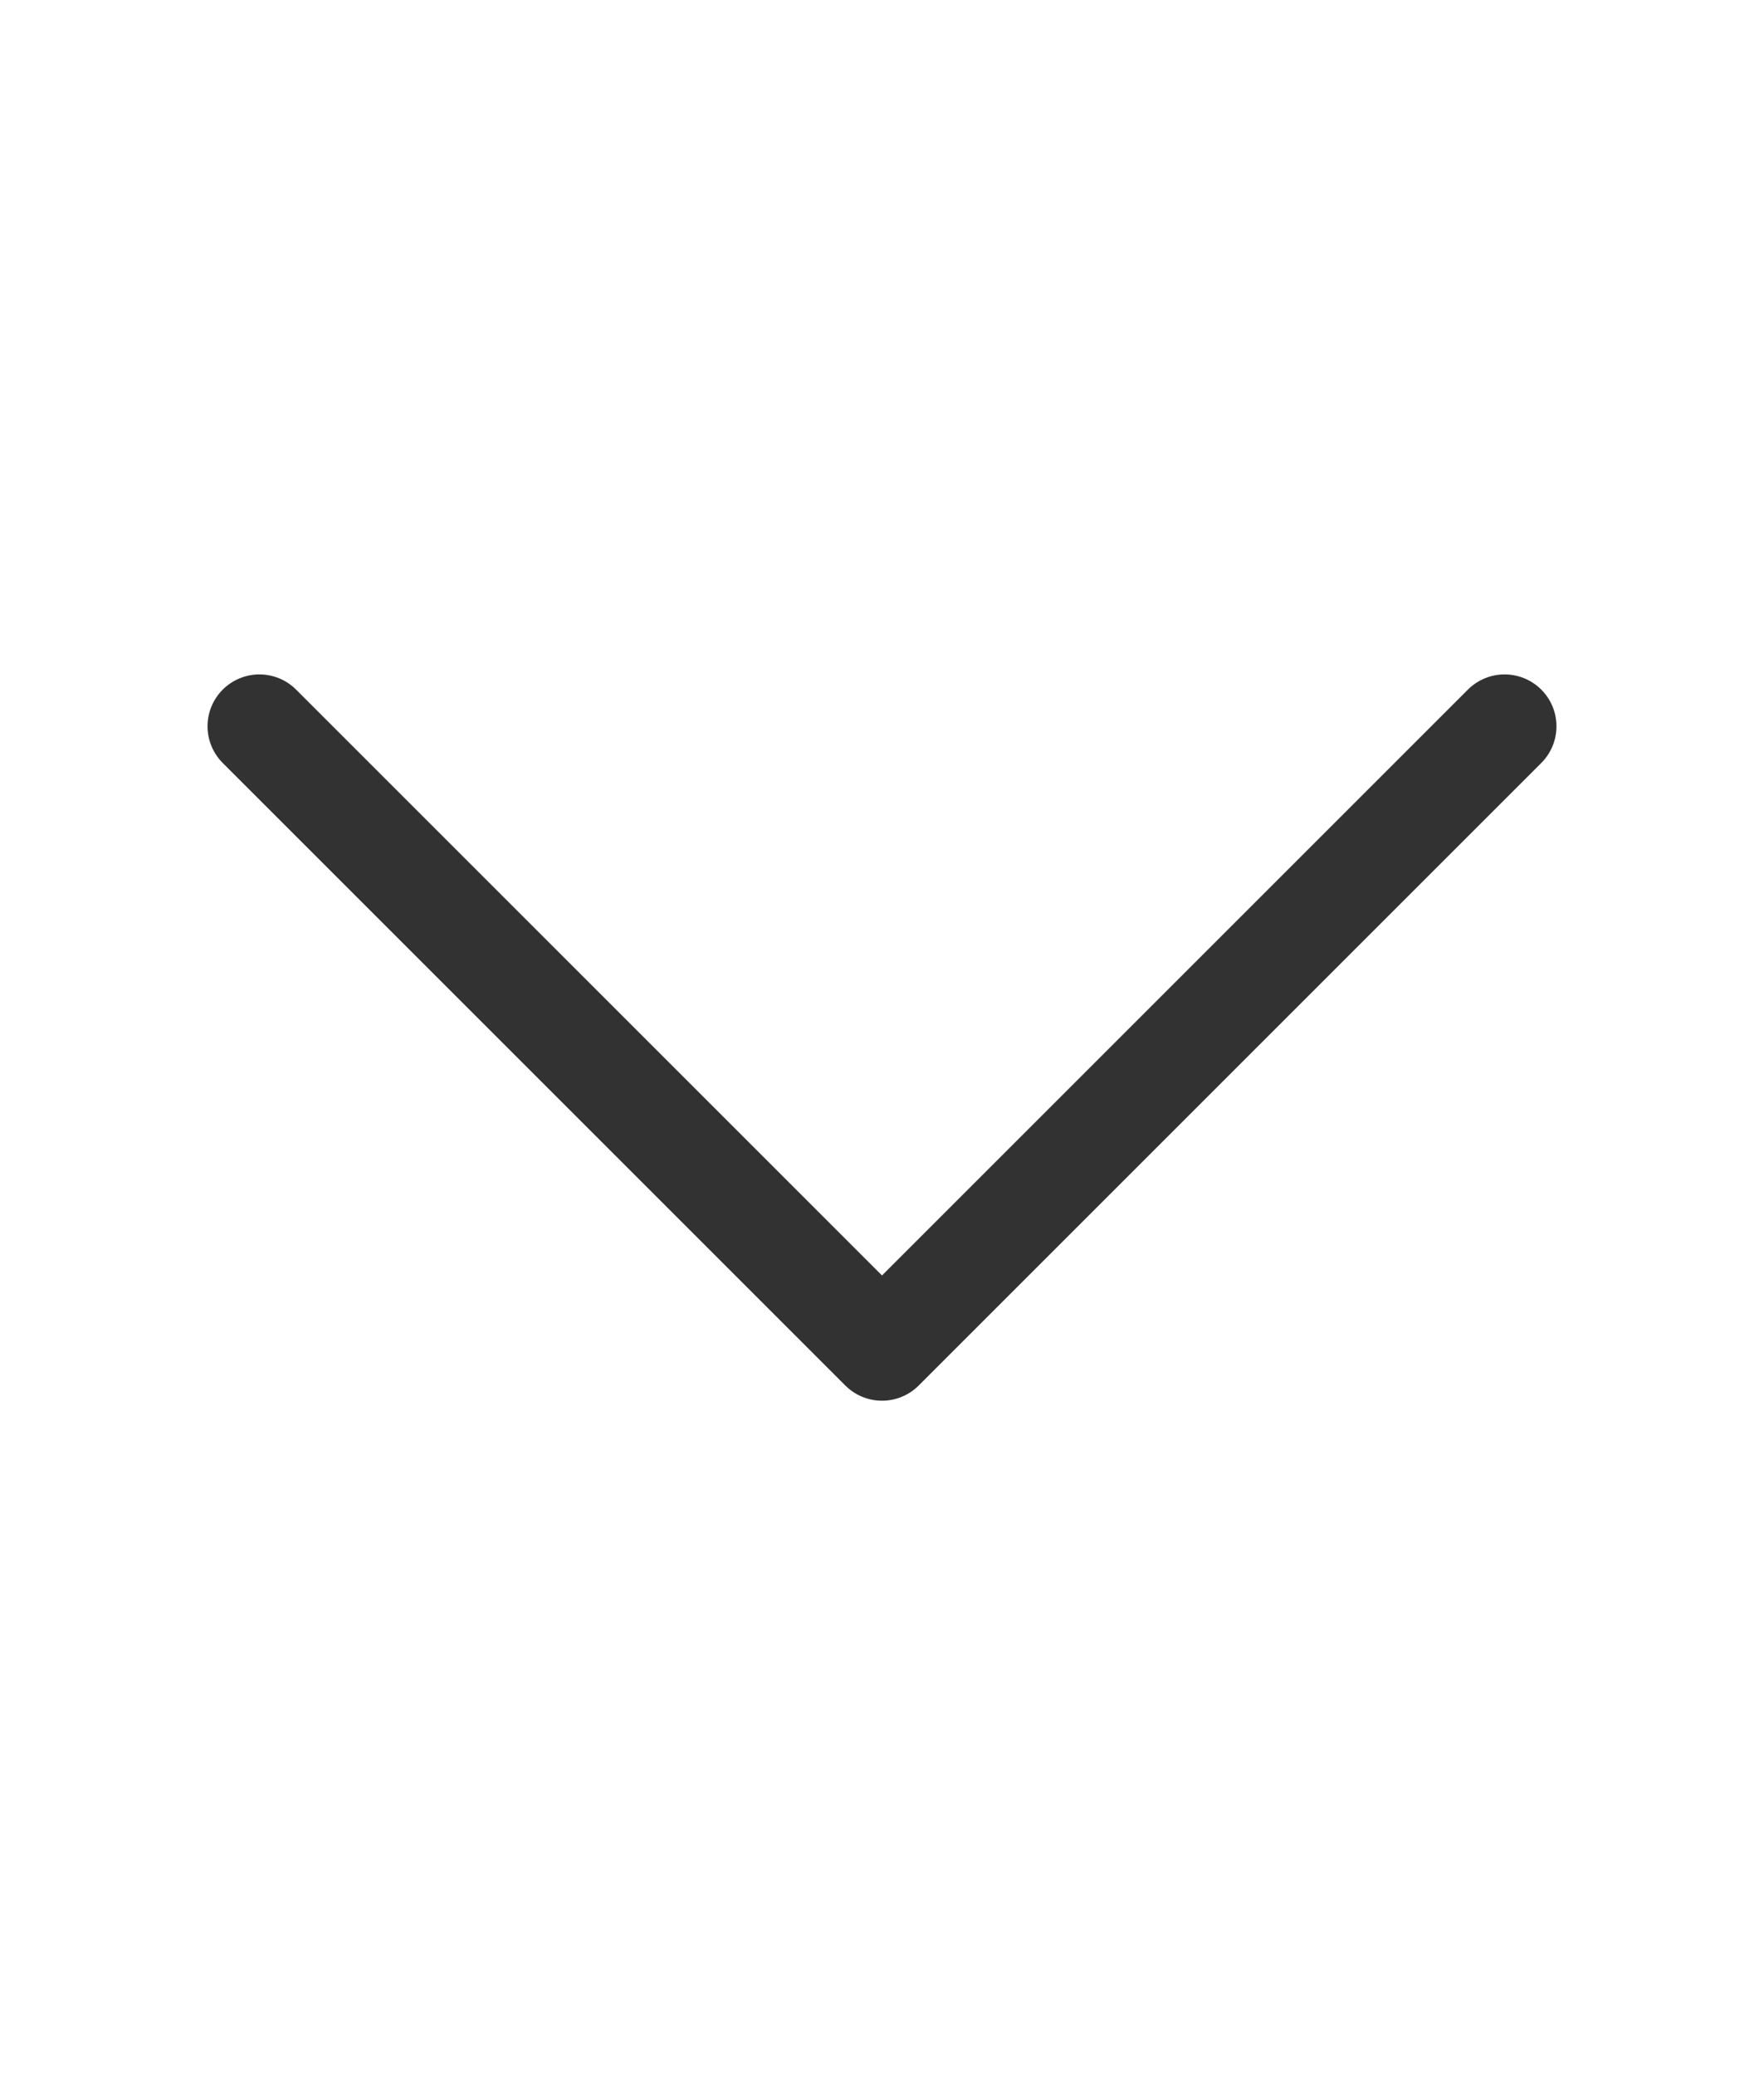 <svg width="17" height="20" viewBox="0 0 17 20" fill="none" xmlns="http://www.w3.org/2000/svg">
<path d="M14.5 7L8.5 13L2.5 7" stroke="#323232" stroke-linecap="round" stroke-linejoin="round"/>
</svg>
